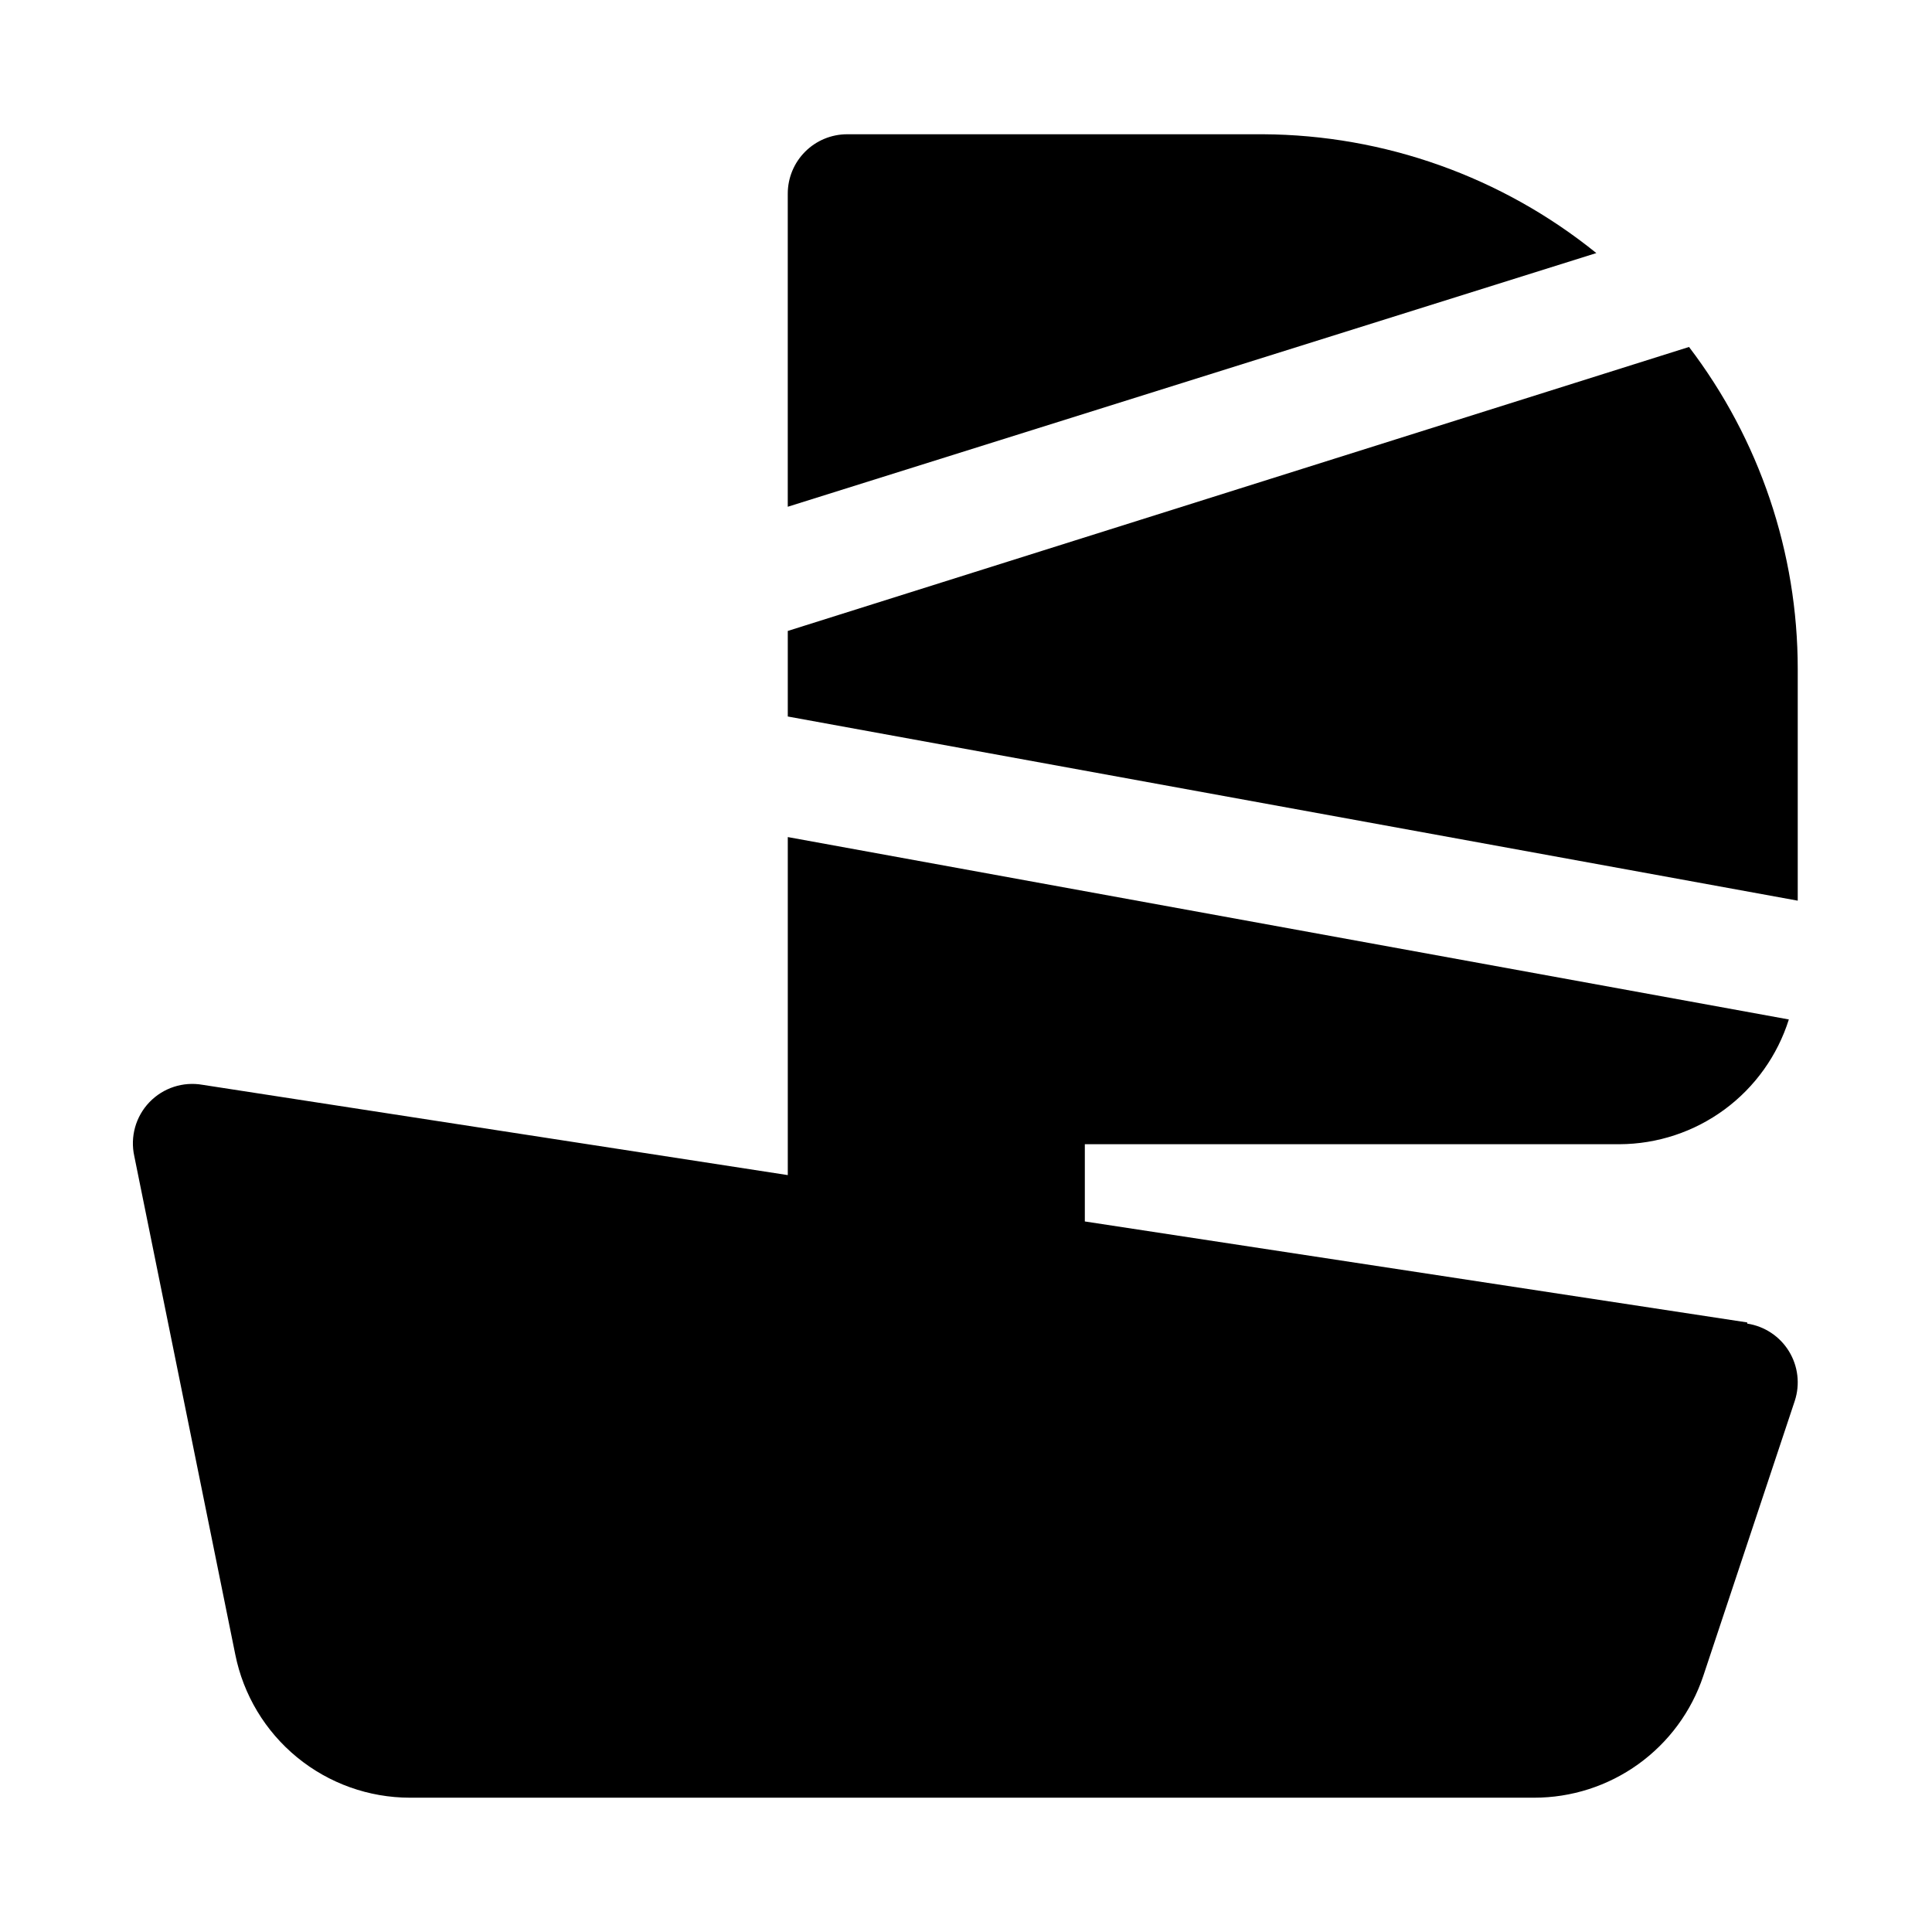 <?xml version="1.0" encoding="UTF-8"?>
<!-- Uploaded to: SVG Repo, www.svgrepo.com, Generator: SVG Repo Mixer Tools -->
<svg fill="#000000" width="800px" height="800px" version="1.1" viewBox="144 144 512 512" xmlns="http://www.w3.org/2000/svg">
 <g>
  <path d="m607.03 494.46-175.54-26.762v-20.469h141.7c10.02-0.039 19.766-3.266 27.832-9.207 8.066-5.945 14.031-14.297 17.039-23.855l-265.29-48.336v89.582l-155.08-23.926c-5.176-0.914-10.461 0.816-14.098 4.609-3.637 3.793-5.137 9.152-4.008 14.281l26.766 132.09c2.144 10.695 7.93 20.32 16.367 27.238 8.438 6.918 19.008 10.699 29.918 10.703h297.88c9.922 0.016 19.594-3.094 27.648-8.887 8.055-5.793 14.082-13.977 17.223-23.387l24.246-72.895c1.441-4.402 0.871-9.211-1.555-13.156-2.426-3.941-6.465-6.617-11.043-7.312z"/>
  <path d="m478.72 179.58h-110.21c-4.176 0-8.18 1.66-11.133 4.609-2.953 2.953-4.613 6.957-4.613 11.133v82.973l214.28-67.227c-25.016-20.215-56.164-31.32-88.324-31.488z"/>
  <path d="m591.61 235.95-238.84 75.258v22.672l267.65 48.805v-61.402c0.004-30.832-10.121-60.812-28.809-85.332z"/>
 </g>
</svg>
